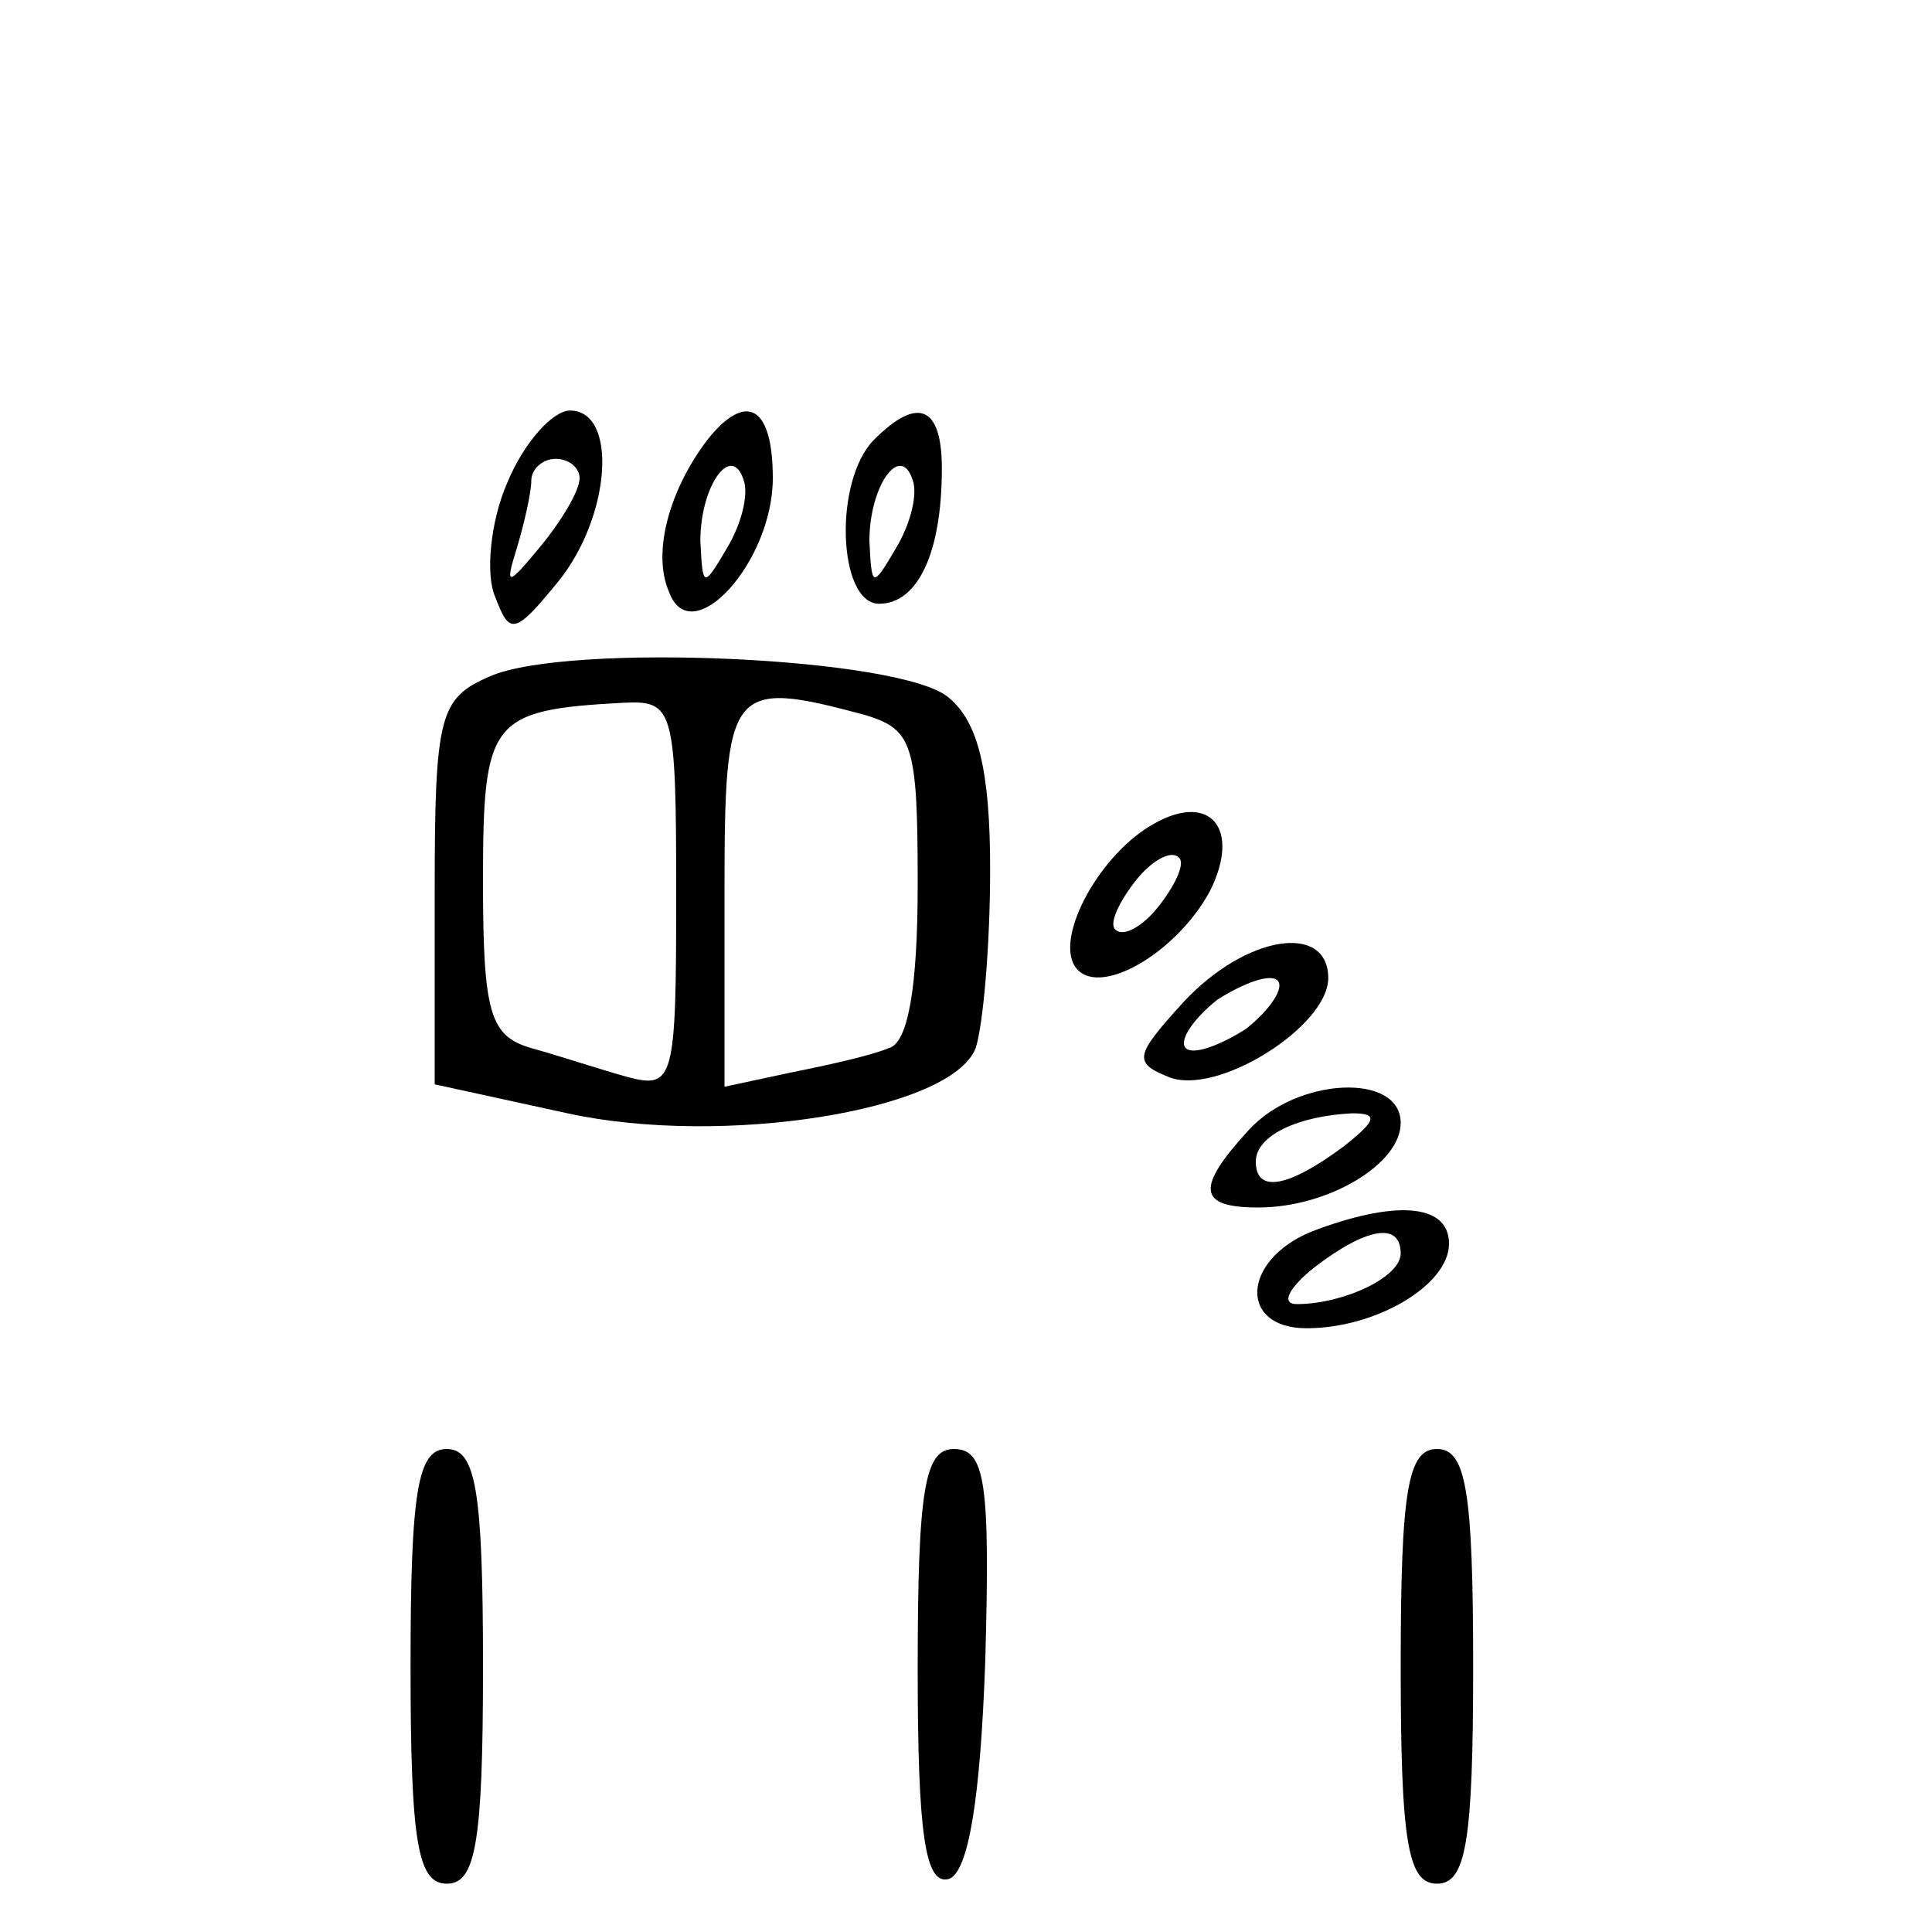 <?xml version="1.0" standalone="no"?>
<!DOCTYPE svg PUBLIC "-//W3C//DTD SVG 20010904//EN"
 "http://www.w3.org/TR/2001/REC-SVG-20010904/DTD/svg10.dtd">
<svg version="1.0" xmlns="http://www.w3.org/2000/svg"
 width="80pt" height="80pt" viewBox="0 0 80 80"
 preserveAspectRatio="xMidYMid meet">
<g transform="translate(0,80) scale(0.1,-0.1)"
fill="#000000" stroke="none">
<path d="M210 600 c-7 -16 -9 -38 -5 -47 6 -16 8 -16 26 6 22 27 25 71 5 71
-7 0 -19 -13 -26 -30z m30 2 c0 -5 -7 -17 -16 -28 -14 -17 -15 -17 -10 -1 3
10 6 23 6 28 0 5 5 9 10 9 6 0 10 -4 10 -8z"/>
<path d="M293 618 c-16 -21 -23 -47 -16 -63 9 -25 43 12 43 47 0 30 -11 36
-27 16z m8 -45 c-10 -17 -10 -16 -11 3 0 23 13 41 18 25 2 -6 -1 -18 -7 -28z"/>
<path d="M362 618 c-17 -17 -15 -68 2 -68 16 0 26 21 26 56 0 26 -10 30 -28
12z m9 -45 c-10 -17 -10 -16 -11 3 0 23 13 41 18 25 2 -6 -1 -18 -7 -28z"/>
<path d="M203 520 c-21 -9 -23 -16 -23 -89 l0 -80 55 -12 c64 -14 159 1 169
27 3 9 6 42 6 74 0 41 -5 61 -17 71 -19 17 -158 23 -190 9z m77 -91 c0 -76 -1
-80 -20 -75 -11 3 -29 9 -40 12 -17 5 -20 14 -20 69 0 67 3 71 58 74 21 1 22
-2 22 -80z m78 75 c20 -6 22 -12 22 -70 0 -43 -4 -66 -12 -68 -7 -3 -25 -7
-40 -10 l-28 -6 0 80 c0 86 2 89 58 74z"/>
<path d="M478 459 c-22 -12 -41 -46 -33 -59 9 -14 42 5 56 31 13 26 0 41 -23
28z m2 -34 c-7 -9 -15 -13 -18 -10 -3 2 1 11 8 20 7 9 15 13 18 10 3 -2 -1
-11 -8 -20z"/>
<path d="M490 385 c-20 -22 -21 -25 -6 -31 20 -8 66 21 66 41 0 23 -34 18 -60
-10z m26 -11 c-11 -7 -22 -11 -25 -8 -3 3 3 12 13 20 11 7 22 11 25 8 3 -3 -3
-12 -13 -20z"/>
<path d="M517 332 c-22 -24 -21 -32 4 -32 29 0 59 18 59 35 0 21 -43 19 -63
-3z m39 -7 c-23 -17 -36 -19 -36 -6 0 11 18 19 40 20 11 0 10 -3 -4 -14z"/>
<path d="M543 290 c-29 -12 -30 -40 -2 -40 29 0 59 18 59 35 0 17 -23 18 -57
5z m37 -9 c0 -10 -24 -21 -43 -21 -7 0 -3 7 7 15 22 17 36 19 36 6z"/>
<path d="M170 110 c0 -73 3 -90 15 -90 12 0 15 17 15 90 0 73 -3 90 -15 90
-12 0 -15 -17 -15 -90z"/>
<path d="M380 109 c0 -68 3 -90 13 -87 8 3 13 33 15 91 2 73 0 87 -13 87 -12
0 -15 -16 -15 -91z"/>
<path d="M580 110 c0 -73 3 -90 15 -90 12 0 15 17 15 90 0 73 -3 90 -15 90
-12 0 -15 -17 -15 -90z"/>
</g>
</svg>
